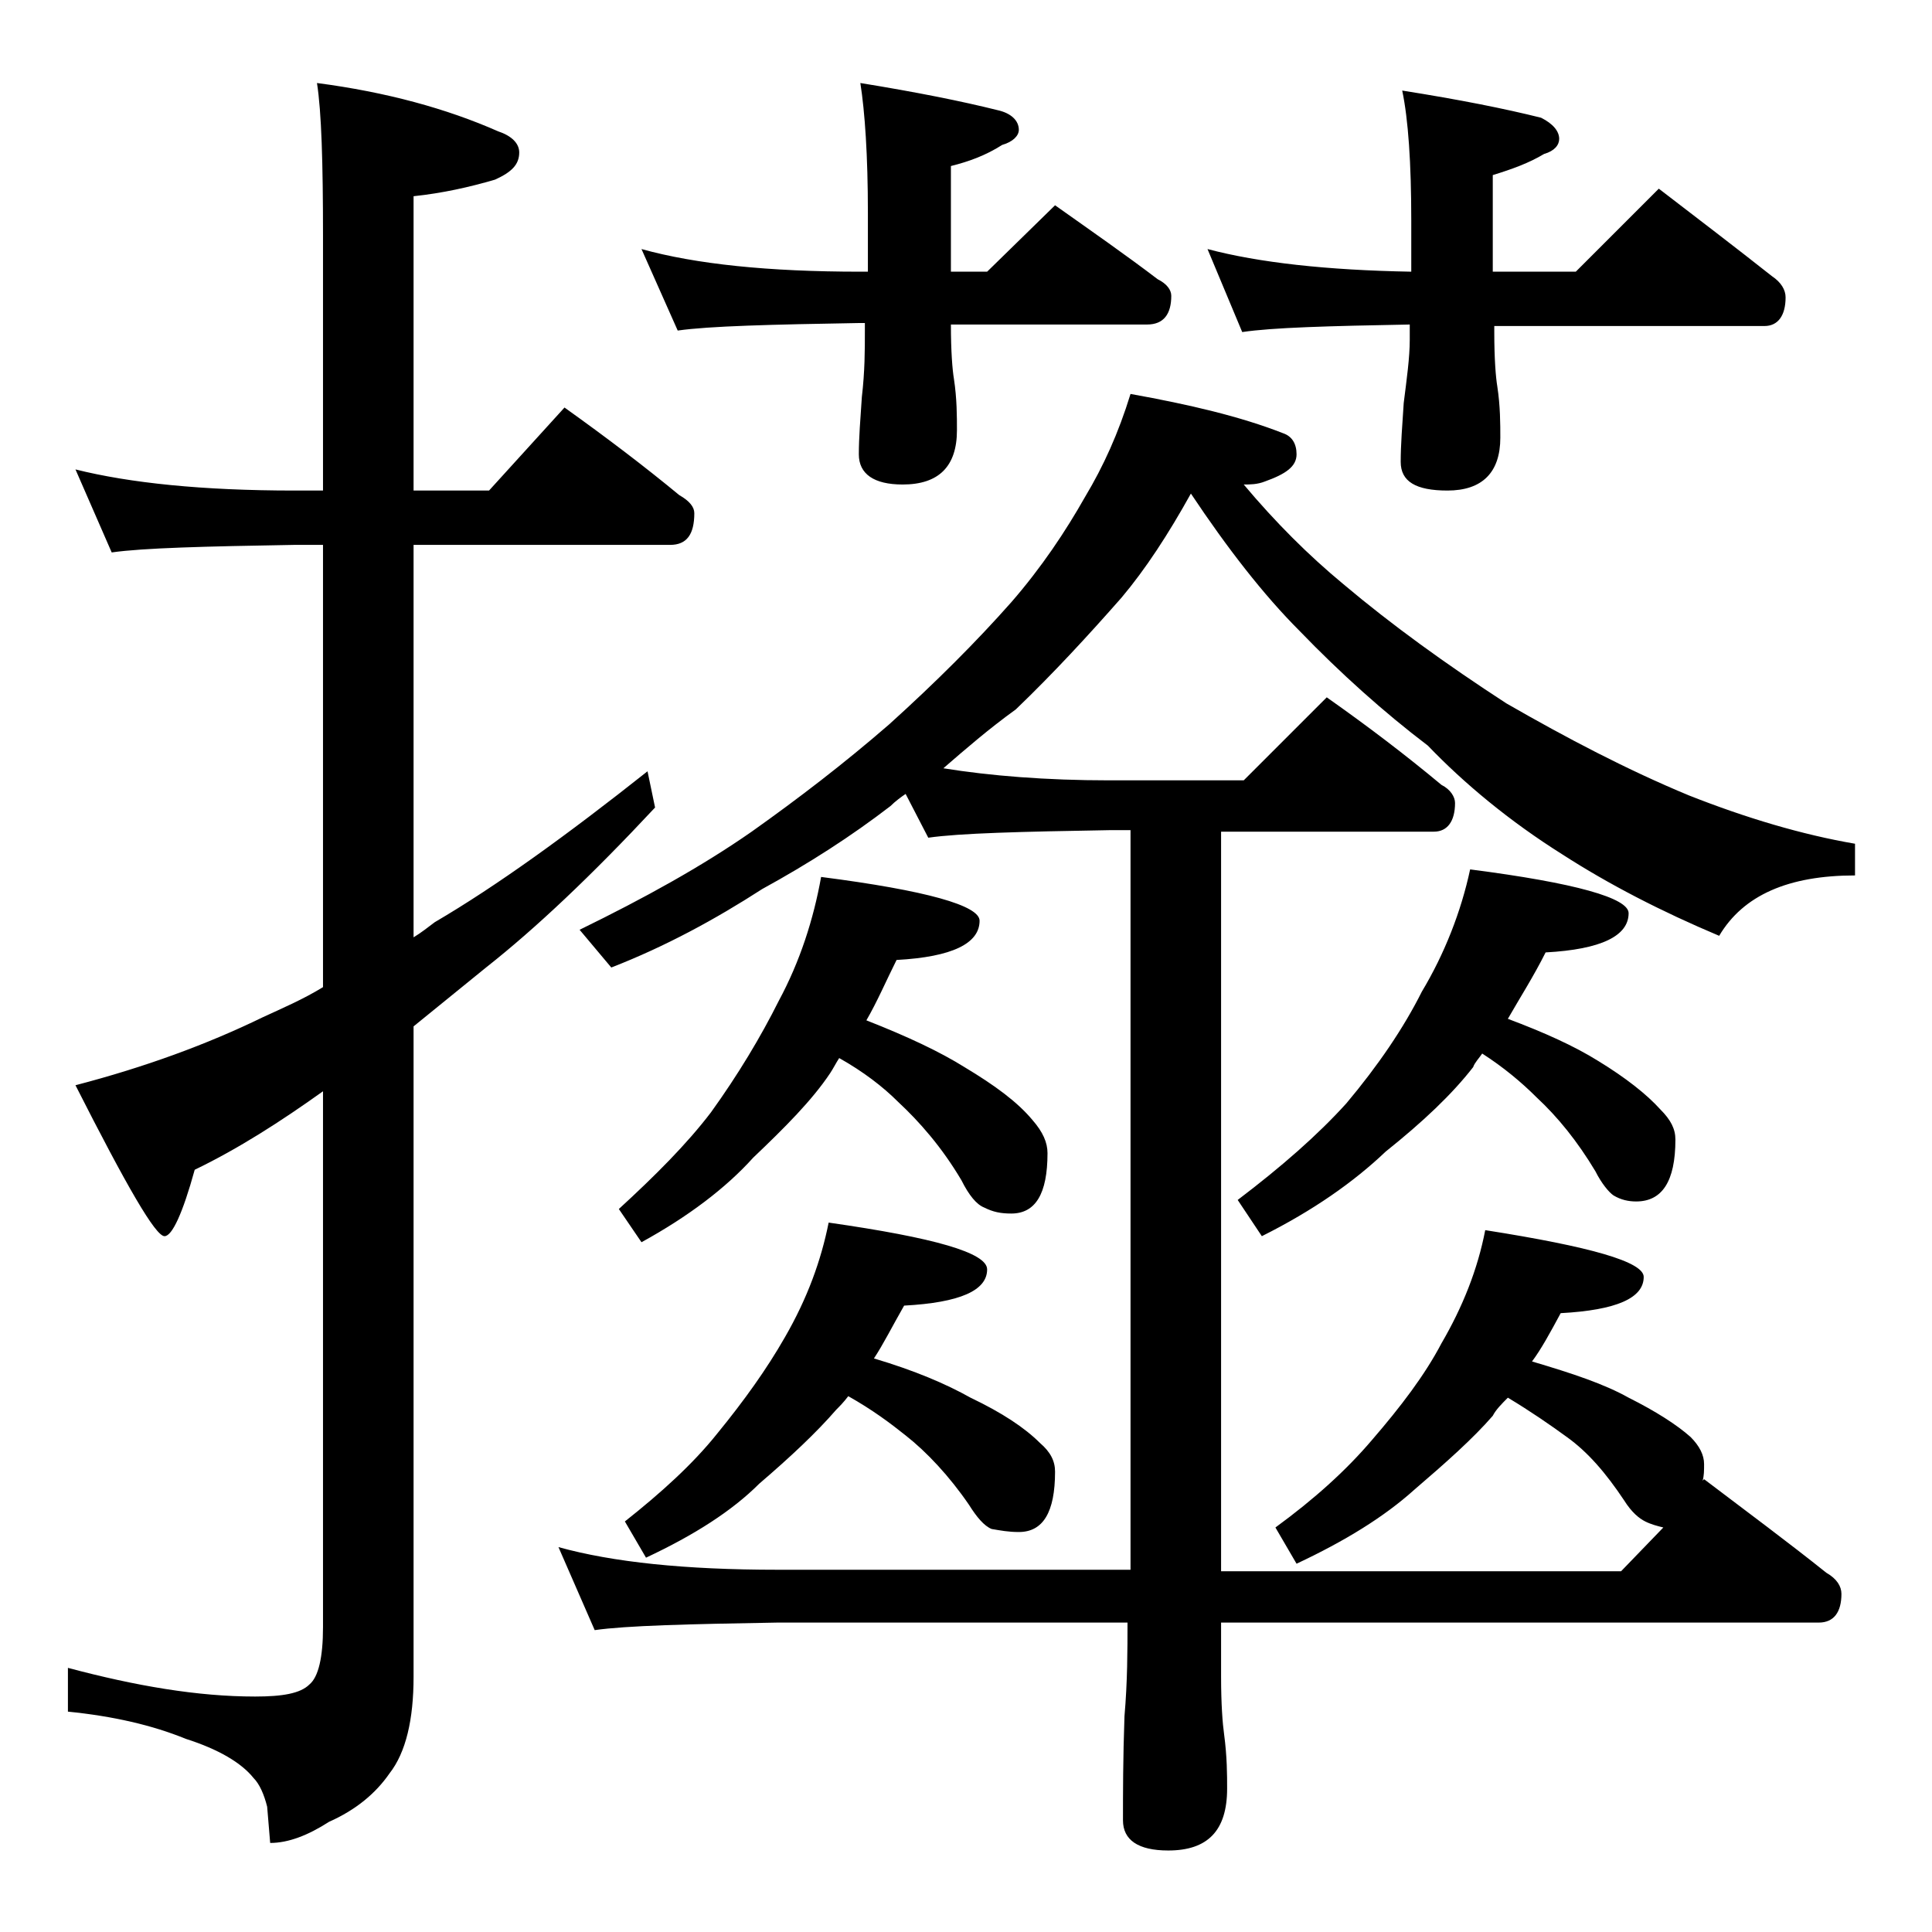 <?xml version="1.0" encoding="utf-8"?>
<!-- Generator: Adobe Illustrator 18.0.0, SVG Export Plug-In . SVG Version: 6.00 Build 0)  -->
<!DOCTYPE svg PUBLIC "-//W3C//DTD SVG 1.1//EN" "http://www.w3.org/Graphics/SVG/1.1/DTD/svg11.dtd">
<svg version="1.1" id="Layer_1" xmlns="http://www.w3.org/2000/svg" xmlns:xlink="http://www.w3.org/1999/xlink" x="0px" y="0px"
	 viewBox="0 0 128 128" enable-background="new 0 0 128 128" xml:space="preserve">
<path d="M5,31.1c3.6,0.9,8.4,1.4,14.5,1.4h1.9V15.6c0-4.8-0.1-8.2-0.4-10.1c4.6,0.6,8.6,1.7,12,3.2c0.9,0.3,1.4,0.8,1.4,1.4
	c0,0.8-0.5,1.3-1.6,1.8c-1.7,0.5-3.5,0.9-5.4,1.1v19.5h5l5-5.5c2.8,2,5.3,3.9,7.6,5.8c0.7,0.4,1,0.8,1,1.2c0,1.4-0.5,2.1-1.6,2.1
	h-17v26c0.5-0.3,1-0.7,1.4-1c4.1-2.4,8.8-5.8,14.1-10l0.5,2.4c-4.2,4.5-7.9,8-11.2,10.6c-1.6,1.3-3.2,2.6-4.8,3.9v43.1
	c0,2.8-0.5,5-1.6,6.4c-0.9,1.3-2.2,2.4-4,3.2c-1.4,0.9-2.7,1.4-3.9,1.4l-0.2-2.4c-0.2-0.8-0.5-1.5-0.9-1.9c-0.8-1-2.3-1.9-4.5-2.6
	c-2.2-0.9-4.8-1.5-7.8-1.8v-2.9c4.5,1.2,8.6,1.9,12.4,1.9c1.8,0,3-0.2,3.6-0.8c0.6-0.5,0.9-1.8,0.9-3.8V72.3c-2.8,2-5.6,3.8-8.5,5.2
	c-0.8,2.9-1.5,4.4-2,4.4c-0.6,0-2.5-3.3-5.9-10c4.6-1.2,8.7-2.7,12.4-4.5c1.3-0.6,2.7-1.2,4-2V36.1h-1.9c-5.9,0.1-10,0.2-12.1,0.5
	L5,31.1z M74.9,26.1c3.9,0.7,7.3,1.5,10.1,2.6c0.6,0.2,0.9,0.7,0.9,1.4c0,0.8-0.7,1.3-2.1,1.8c-0.5,0.2-1,0.2-1.4,0.2
	c2.1,2.5,4.3,4.7,6.6,6.6c3.2,2.7,6.8,5.3,10.8,7.9c4,2.3,8,4.4,12.1,6.1c3.8,1.5,7.5,2.6,11,3.2v2.1c-4.4,0-7.4,1.3-9,4
	c-3.8-1.6-7.3-3.4-10.4-5.4c-3.5-2.2-6.5-4.7-8.9-7.2c-2.9-2.2-5.8-4.8-8.5-7.6c-2.4-2.4-4.8-5.5-7.2-9.1c-1.5,2.7-3,5-4.6,6.9
	c-2.2,2.5-4.5,5-7,7.4c-1.8,1.3-3.3,2.6-4.8,3.9c3.1,0.5,6.8,0.8,11,0.8h8.9l5.5-5.5c2.7,1.9,5.2,3.8,7.6,5.8
	c0.6,0.3,0.9,0.8,0.9,1.2c0,1.2-0.5,1.9-1.4,1.9H80.9v49h26.5l2.8-2.9c-0.4-0.1-0.8-0.2-1.2-0.4c-0.4-0.2-0.9-0.6-1.4-1.4
	c-1.2-1.8-2.4-3.2-3.8-4.2c-1.1-0.8-2.4-1.7-3.9-2.6c-0.4,0.4-0.8,0.8-1,1.2c-1.3,1.5-3.1,3.1-5.2,4.9c-2,1.8-4.6,3.4-7.8,4.9
	l-1.4-2.4c2.6-1.9,4.7-3.8,6.4-5.8c1.9-2.2,3.5-4.3,4.6-6.4c1.4-2.4,2.4-4.9,2.9-7.5c7,1.1,10.5,2.1,10.5,3.1c0,1.4-1.8,2.2-5.5,2.4
	c-0.7,1.3-1.3,2.4-1.9,3.2c2.7,0.8,4.8,1.5,6.4,2.4c1.8,0.9,3.2,1.8,4.1,2.6c0.6,0.6,0.9,1.2,0.9,1.8c0,0.4,0,0.8-0.1,1.1l0.1-0.1
	c2.9,2.2,5.6,4.2,8.1,6.2c0.7,0.4,1,0.9,1,1.4c0,1.2-0.5,1.9-1.5,1.9H80.9v3.6c0,1.8,0.1,3.1,0.2,3.8c0.2,1.5,0.2,2.7,0.2,3.6
	c0,2.8-1.3,4.1-3.9,4.1c-2,0-3-0.7-3-2c0-1.8,0-4.1,0.1-6.9c0.2-2.3,0.2-4.4,0.2-6.2H51.5c-5.9,0.1-10,0.2-12.1,0.5l-2.4-5.5
	c3.6,1,8.4,1.5,14.5,1.5h23.4V55h-1.4c-5.9,0.1-9.9,0.2-12,0.5L60,52.6c-0.3,0.2-0.7,0.5-1,0.8c-2.6,2-5.4,3.8-8.5,5.5
	c-3.1,2-6.4,3.8-10,5.2l-2.1-2.5c4.3-2.1,8.1-4.2,11.4-6.5c3.1-2.2,6.1-4.5,9.1-7.1c3.1-2.8,5.8-5.5,8.1-8.1c2-2.3,3.6-4.7,4.9-7
	C73.1,30.9,74.1,28.7,74.9,26.1z M54.4,58.1c7,0.9,10.5,1.9,10.5,2.9c0,1.5-1.8,2.4-5.5,2.6c-0.7,1.4-1.3,2.8-2,4
	c2.8,1.1,4.9,2.1,6.5,3.1c2,1.2,3.5,2.3,4.5,3.5c0.7,0.8,1,1.5,1,2.2c0,2.7-0.8,4-2.4,4c-0.7,0-1.2-0.1-1.8-0.4
	c-0.5-0.2-1-0.8-1.5-1.8c-1.3-2.2-2.8-3.9-4.2-5.2c-1-1-2.3-2-3.9-2.9c-0.2,0.3-0.4,0.7-0.6,1c-1.2,1.8-3,3.6-5.1,5.6
	c-1.8,2-4.3,3.9-7.4,5.6L41,80.1c2.4-2.2,4.5-4.3,6.1-6.4c1.8-2.5,3.3-5,4.5-7.4C53,63.7,53.9,60.9,54.4,58.1z M54.9,81
	c7,1,10.5,2,10.5,3.1c0,1.4-1.8,2.2-5.5,2.4c-0.8,1.4-1.4,2.6-2,3.5c2.7,0.8,4.8,1.7,6.4,2.6c2.1,1,3.6,2,4.6,3c0.7,0.6,1,1.2,1,1.9
	c0,2.7-0.8,4-2.4,4c-0.7,0-1.2-0.1-1.8-0.2c-0.5-0.2-1-0.8-1.5-1.6c-1.3-1.9-2.8-3.5-4.2-4.6c-1-0.8-2.2-1.7-3.8-2.6
	c-0.3,0.4-0.6,0.7-0.8,0.9c-1.3,1.5-3,3.1-5.1,4.9c-1.8,1.8-4.3,3.4-7.5,4.9l-1.4-2.4c2.4-1.9,4.5-3.8,6.1-5.8
	c1.8-2.2,3.3-4.3,4.5-6.4C53.5,86,54.4,83.5,54.9,81z M42.5,16.5c3.6,1,8.4,1.5,14.5,1.5h0.5v-3.9c0-3.8-0.2-6.7-0.5-8.6
	c3.7,0.6,6.7,1.2,9.1,1.8C67,7.5,67.5,8,67.5,8.6c0,0.4-0.4,0.8-1.1,1c-1.1,0.7-2.2,1.1-3.4,1.4v7h2.4l4.5-4.4
	c2.4,1.7,4.7,3.3,6.8,4.9c0.6,0.3,0.9,0.7,0.9,1.1c0,1.2-0.5,1.9-1.6,1.9H63c0,1.8,0.1,3,0.2,3.6c0.2,1.3,0.2,2.5,0.2,3.4
	c0,2.4-1.2,3.6-3.6,3.6c-1.9,0-2.9-0.7-2.9-2c0-1.1,0.1-2.3,0.2-3.8c0.2-1.7,0.2-3.1,0.2-4.4v-0.5H57c-5.9,0.1-10,0.2-12.1,0.5
	L42.5,16.5z M80,16.5c3.4,0.9,7.9,1.4,13.5,1.5v-3.4c0-3.8-0.2-6.7-0.6-8.6c3.8,0.6,6.8,1.2,9.2,1.8c0.8,0.4,1.2,0.9,1.2,1.4
	c0,0.4-0.3,0.8-1,1c-1,0.6-2.1,1-3.4,1.4V18h5.5l5.5-5.5c2.6,2,5.1,3.9,7.5,5.8c0.6,0.4,0.9,0.9,0.9,1.4c0,1.2-0.5,1.9-1.4,1.9H99
	V22c0,1.8,0.1,3,0.2,3.6c0.2,1.3,0.2,2.5,0.2,3.4c0,2.3-1.2,3.5-3.5,3.5c-2.1,0-3.1-0.6-3.1-1.9c0-1.1,0.1-2.4,0.2-3.9
	c0.2-1.6,0.4-3,0.4-4.2v-1c-5.4,0.1-9.1,0.2-11.1,0.5L80,16.5z M97.4,57.6c7,0.9,10.5,1.9,10.5,2.9c0,1.5-1.8,2.4-5.5,2.6
	c-0.8,1.6-1.7,3-2.5,4.4c2.4,0.9,4.4,1.8,6,2.8c1.8,1.1,3.2,2.2,4.1,3.2c0.7,0.7,1,1.3,1,2c0,2.8-0.9,4.1-2.6,4.1
	c-0.5,0-1-0.1-1.5-0.4c-0.3-0.2-0.8-0.8-1.2-1.6c-1.2-2-2.5-3.6-3.9-4.9c-1-1-2.2-2-3.6-2.9c-0.2,0.3-0.5,0.6-0.6,0.9
	c-1.4,1.8-3.3,3.6-5.8,5.6c-2.1,2-4.8,3.9-8.2,5.6l-1.6-2.4c2.9-2.2,5.3-4.3,7.2-6.4c2.1-2.5,3.8-5,5-7.4
	C95.7,63.2,96.8,60.4,97.4,57.6z"/>
</svg>
